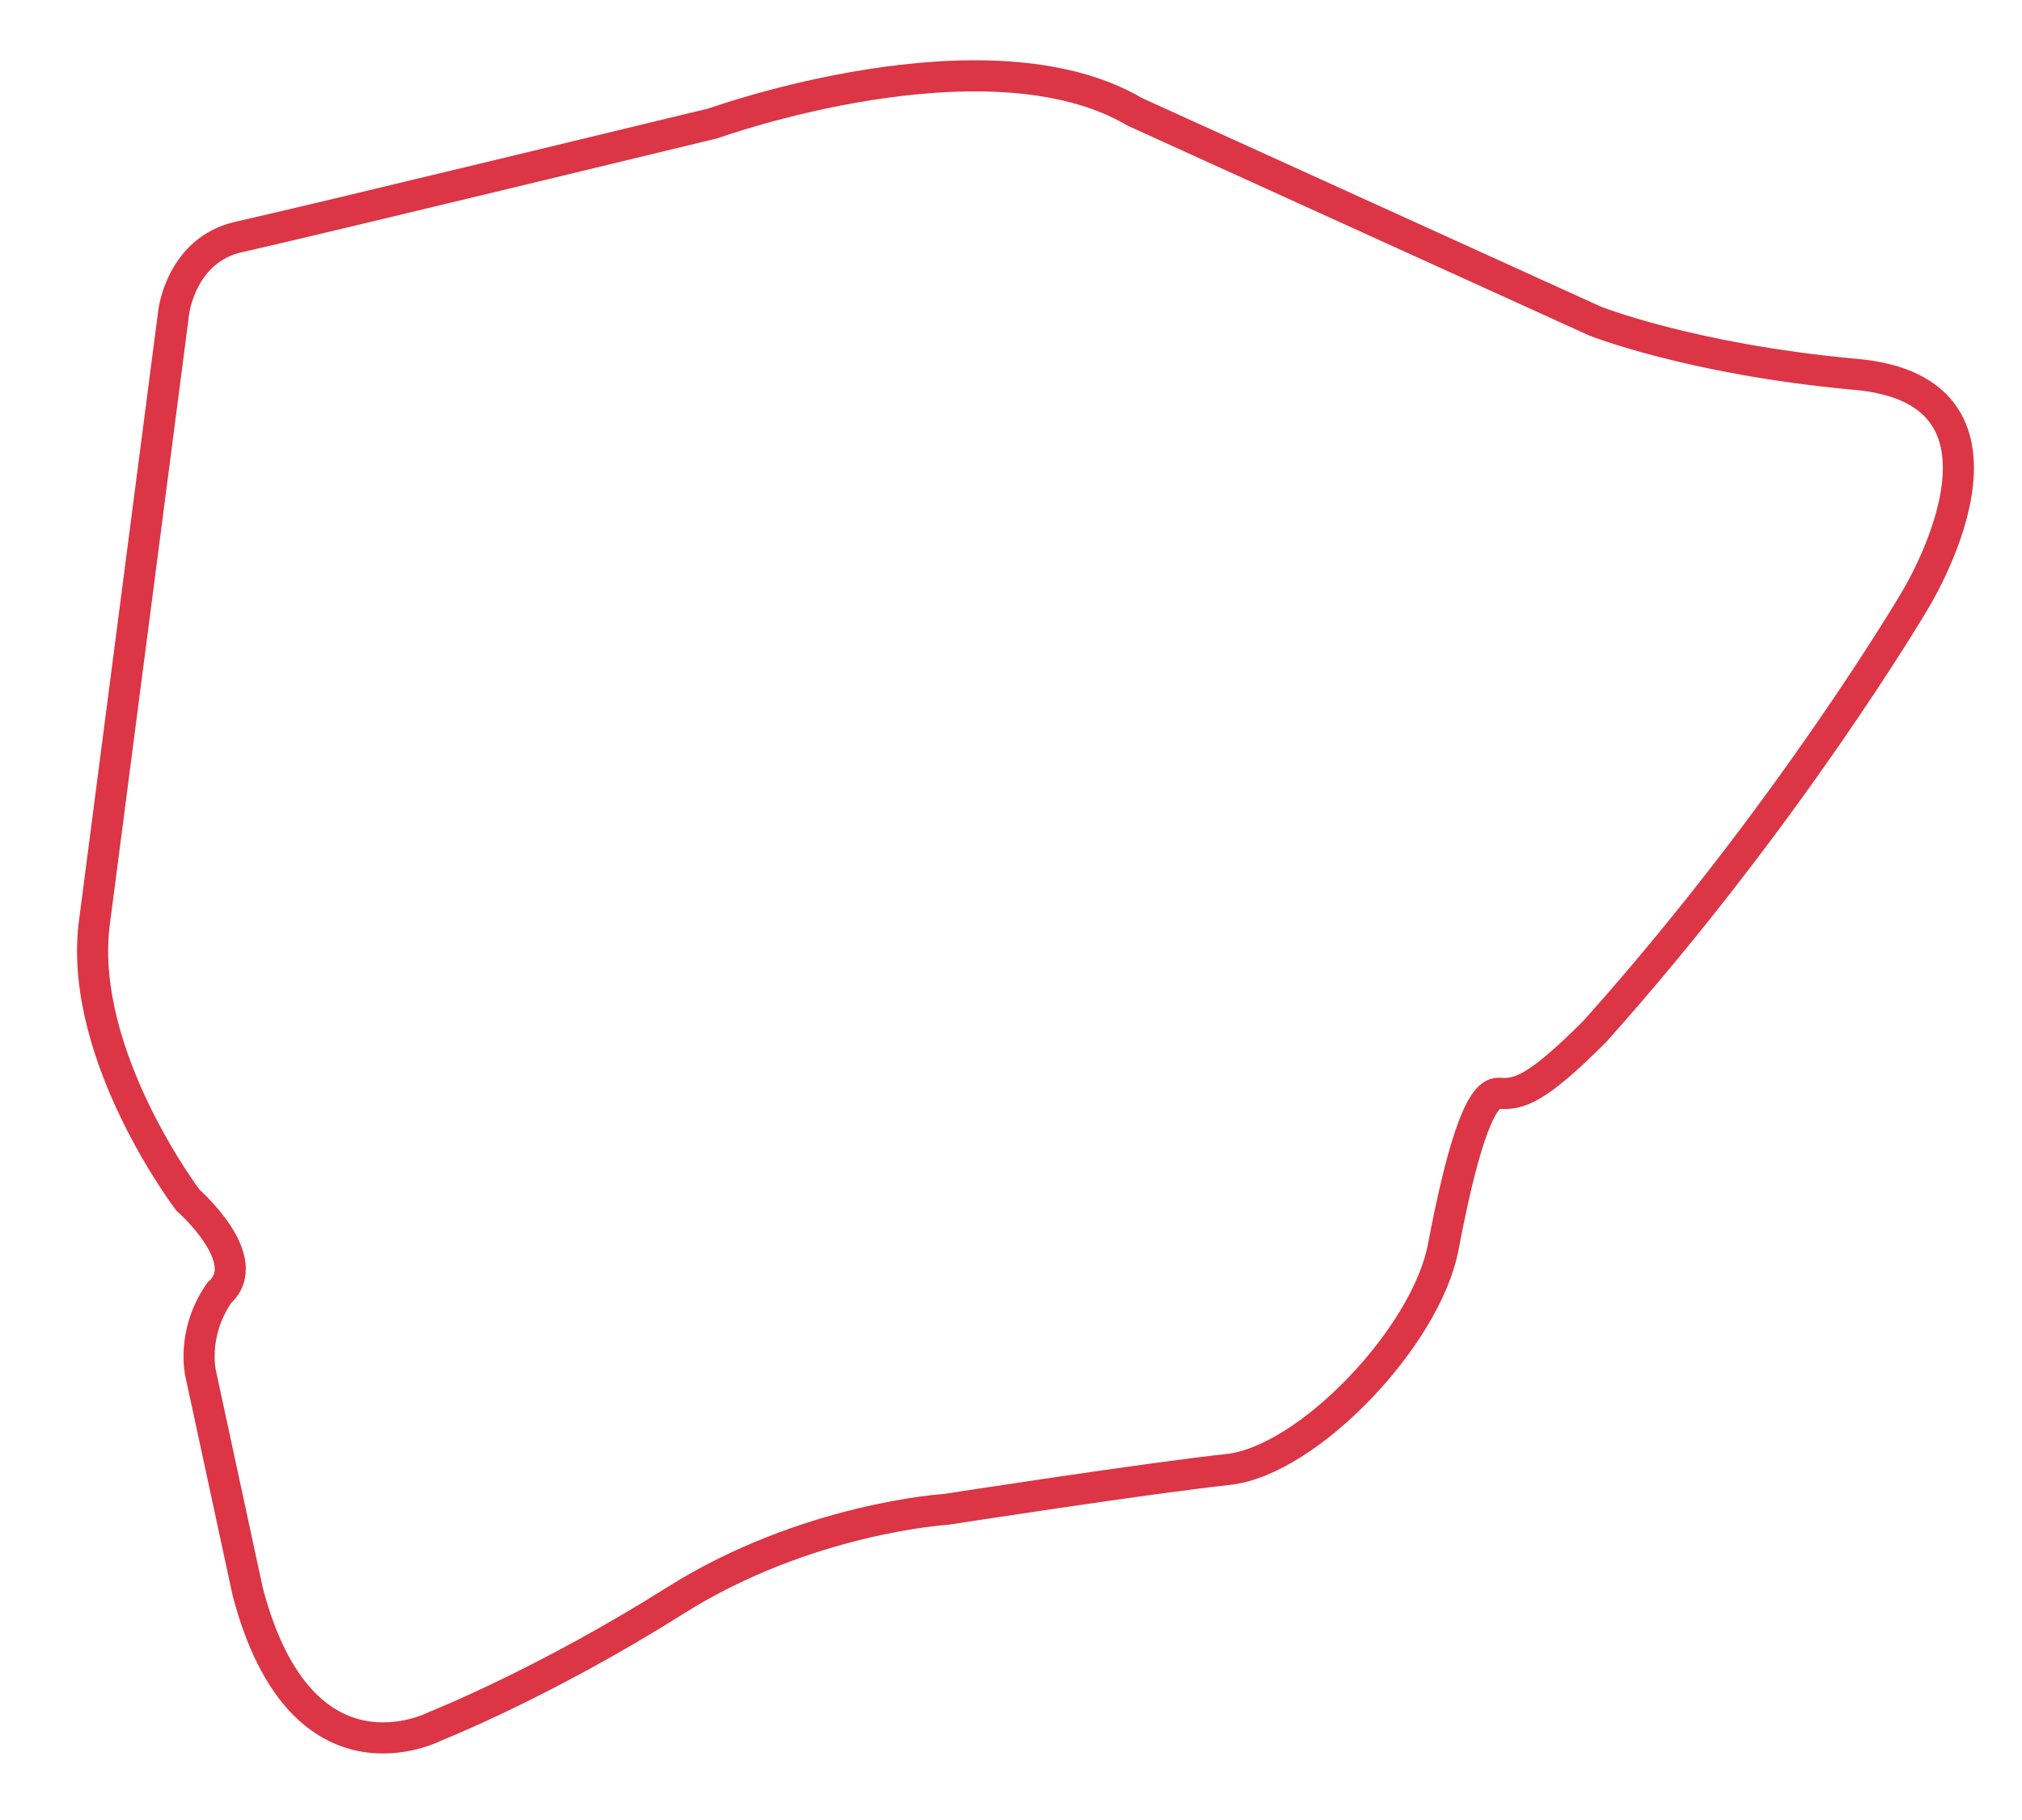 <?xml version="1.0" encoding="utf-8"?>
<!-- Generator: Adobe Illustrator 13.0.0, SVG Export Plug-In . SVG Version: 6.00 Build 14948)  -->
<!DOCTYPE svg PUBLIC "-//W3C//DTD SVG 1.1//EN" "http://www.w3.org/Graphics/SVG/1.1/DTD/svg11.dtd">
<svg version="1.1" id="Layer_1" xmlns="http://www.w3.org/2000/svg" xmlns:xlink="http://www.w3.org/1999/xlink" x="0px" y="0px"
	 width="520px" height="468px" viewBox="0 0 520 468" enable-background="new 0 0 520 468" xml:space="preserve">
<rect x="-0.167" y="-0.167" fill="none" width="519.333" height="468"/>
<path fill="none" stroke="#dc3545" stroke-width="8" d="M183.421,31.714c0,0,70.354-25.406,108.463-2.931l118.232,53.741
	c0,0,24.429,9.772,66.445,13.681c49.834,3.908,15.635,58.628,15.635,58.628s-32.246,54.718-82.08,110.415
	c-15.145,15.146-19.541,16.245-24.672,15.88c-5.129-0.367-9.893,16.488-14.29,39.573c-4.396,23.082-34.811,54.964-55.33,57.163
	c-20.521,2.197-72.553,10.259-72.553,10.259s-35.909,2.199-69.621,23.452c-33.711,21.252-61.56,32.245-61.56,32.245
	s-34.444,18.321-48.368-34.444l-12.092-56.063c0,0-2.565-10.26,4.764-20.886c9.527-8.428-8.062-23.817-8.062-23.817
	s-27.848-36.643-24.184-70.354l20.52-157.93c0,0,1.832-16.123,16.855-19.421C76.548,57.607,183.421,31.714,183.421,31.714z"/>
</svg>
